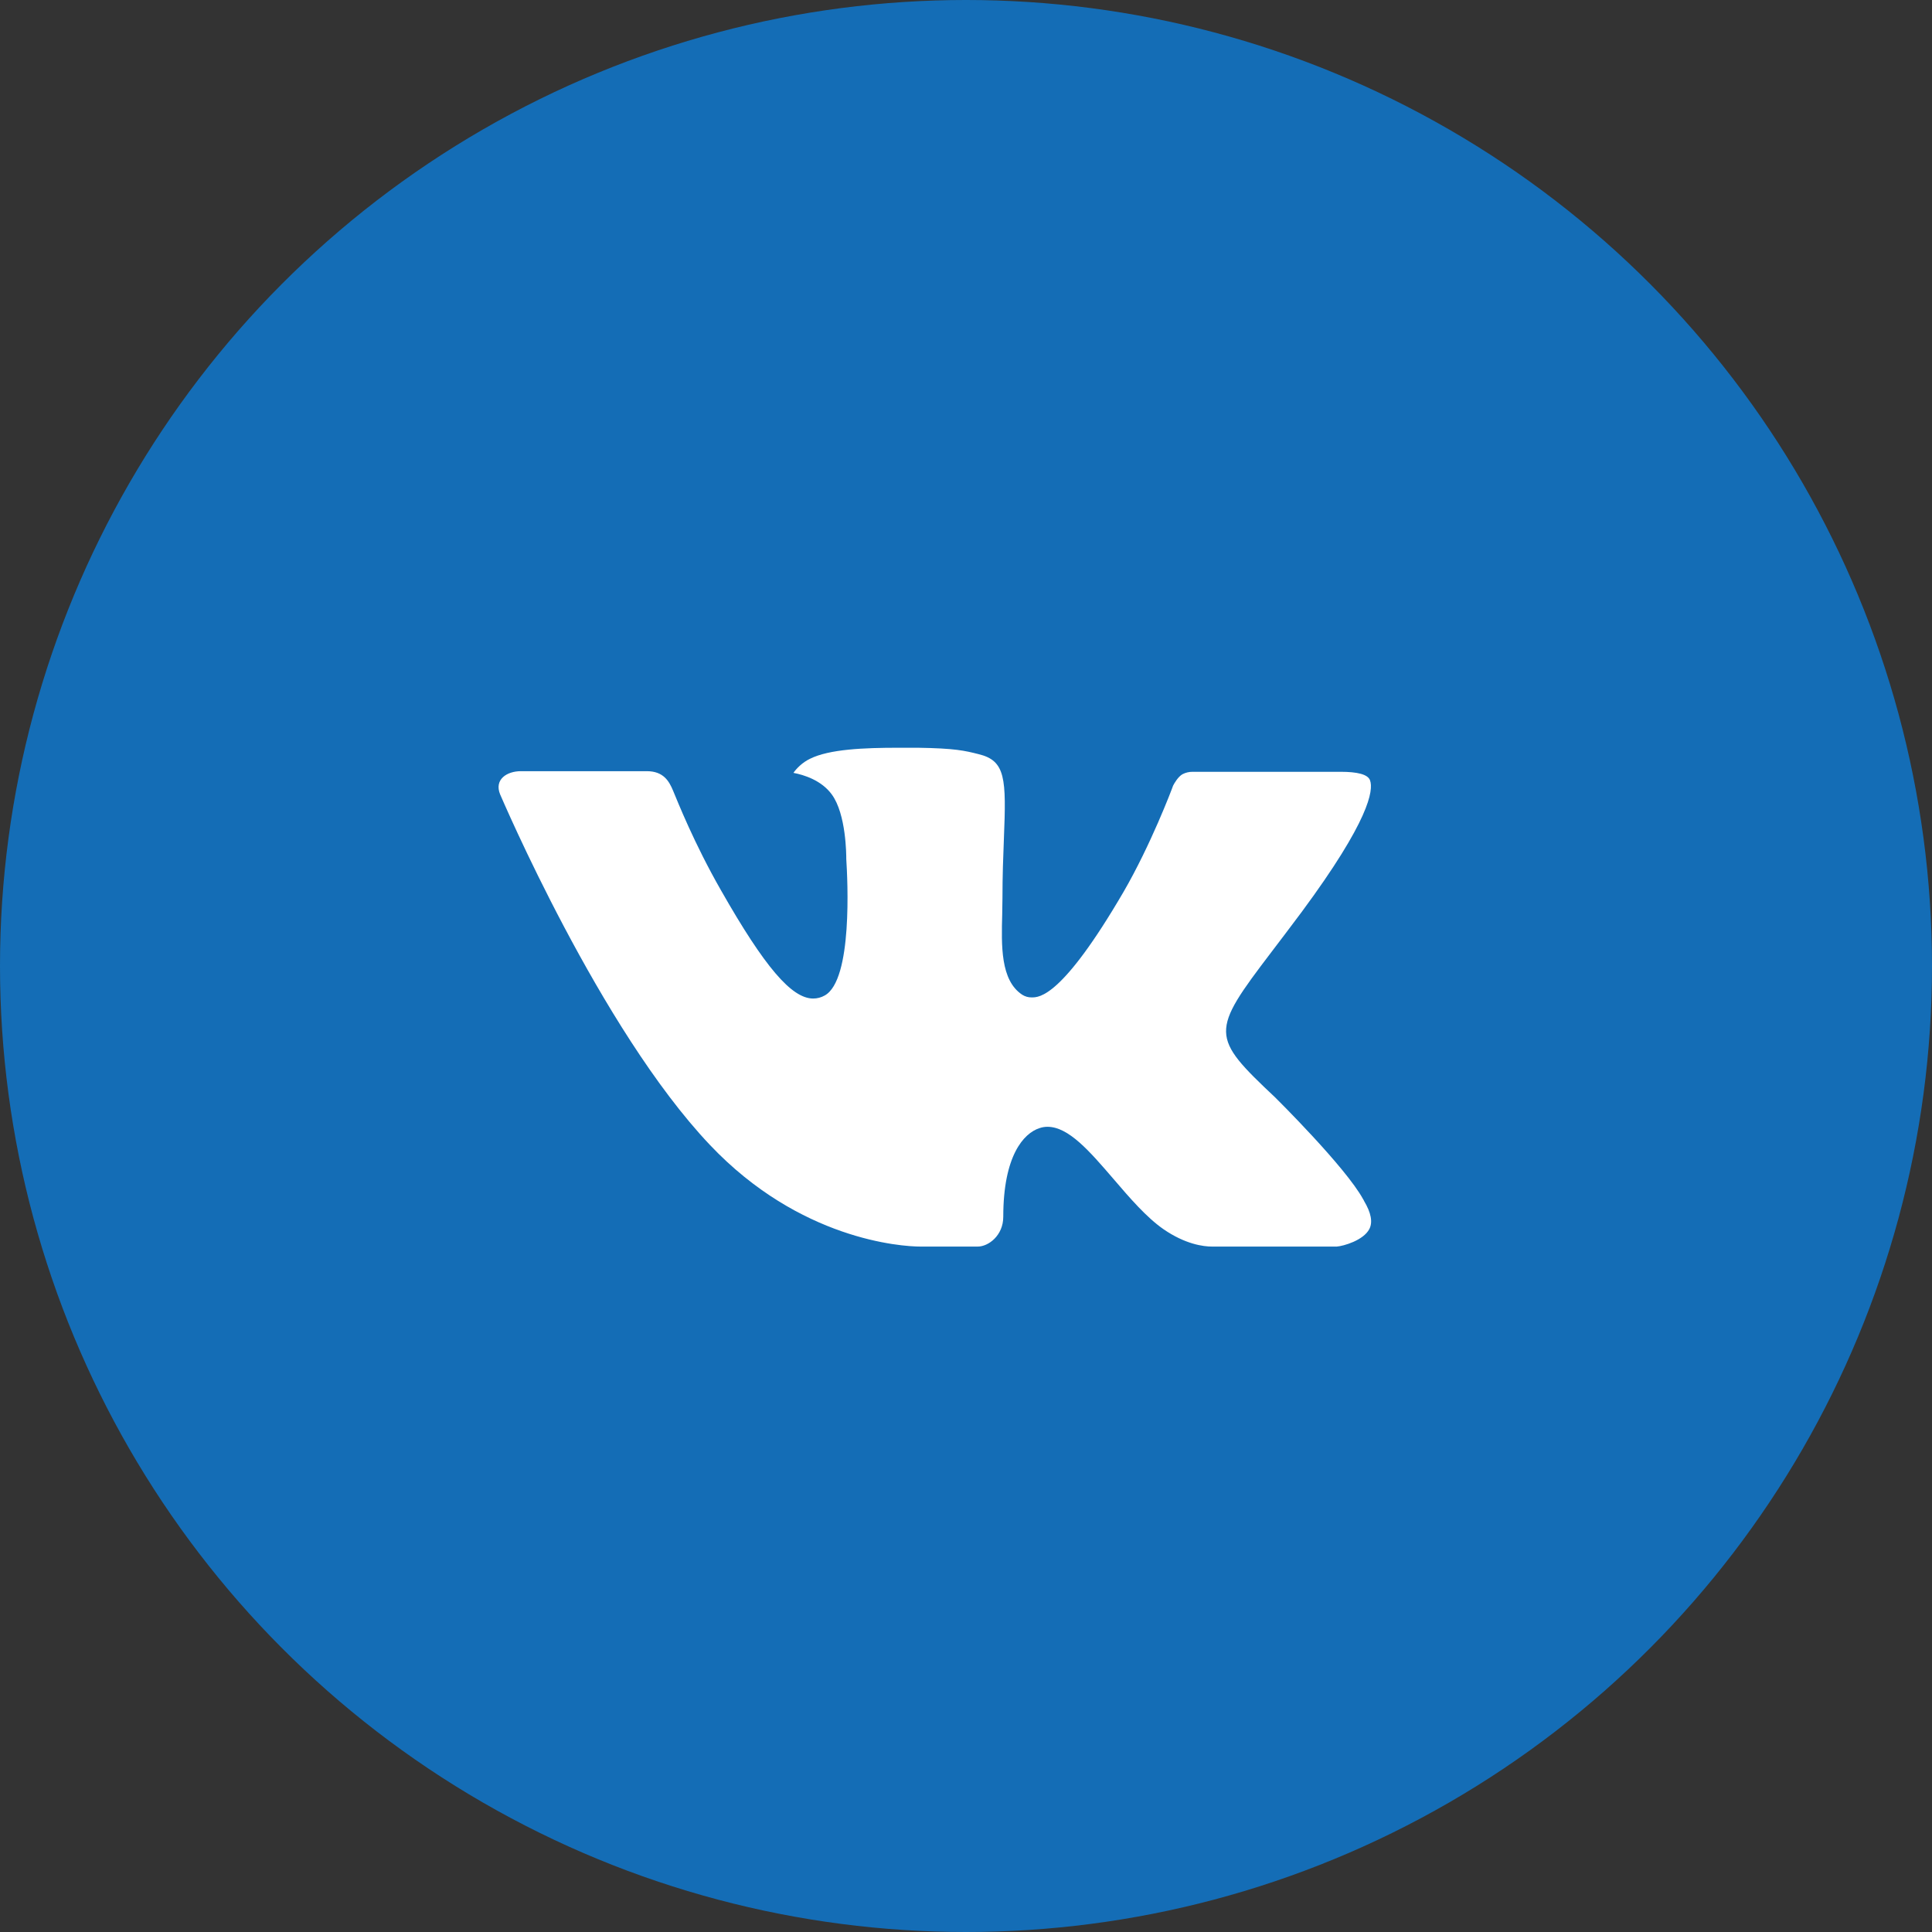 <svg width="31" height="31" viewBox="0 0 31 31" fill="none" xmlns="http://www.w3.org/2000/svg">
<rect x="0" y="0" width="31" height="31" fill="#333333" stroke="none"/>
<circle cx="15.5" cy="15.5" r="15.5" fill="#146DB6"/>
<g clip-path="url(#clip0_2_2293)">
<path fill-rule="evenodd" clip-rule="evenodd" d="M20.461 17.609C20.461 17.609 21.593 18.727 21.873 19.244C21.879 19.251 21.883 19.259 21.886 19.268C22 19.459 22.029 19.61 21.972 19.72C21.878 19.902 21.558 19.994 21.449 20.002H19.448C19.309 20.002 19.019 19.965 18.667 19.722C18.397 19.534 18.129 19.224 17.869 18.92C17.482 18.47 17.146 18.08 16.807 18.08C16.764 18.08 16.721 18.087 16.681 18.101C16.424 18.182 16.098 18.548 16.098 19.523C16.098 19.828 15.857 20.002 15.688 20.002H14.772C14.46 20.002 12.834 19.893 11.393 18.373C9.627 16.512 8.041 12.78 8.025 12.747C7.926 12.506 8.134 12.374 8.358 12.374H10.378C10.649 12.374 10.737 12.538 10.799 12.685C10.87 12.854 11.135 13.528 11.569 14.286C12.271 15.52 12.703 16.022 13.048 16.022C13.113 16.022 13.177 16.005 13.233 15.973C13.684 15.725 13.6 14.115 13.579 13.783C13.579 13.719 13.578 13.064 13.347 12.748C13.182 12.521 12.901 12.433 12.731 12.401C12.776 12.335 12.873 12.234 12.997 12.175C13.305 12.021 13.863 11.998 14.417 11.998H14.724C15.325 12.007 15.48 12.045 15.699 12.1C16.138 12.205 16.147 12.49 16.108 13.46C16.097 13.738 16.085 14.05 16.085 14.417C16.085 14.496 16.081 14.583 16.081 14.672C16.068 15.17 16.051 15.73 16.402 15.961C16.448 15.99 16.5 16.005 16.554 16.004C16.676 16.004 17.041 16.004 18.03 14.307C18.464 13.557 18.8 12.673 18.823 12.606C18.842 12.569 18.901 12.465 18.973 12.423C19.023 12.397 19.08 12.383 19.138 12.384H21.514C21.773 12.384 21.949 12.423 21.983 12.521C22.041 12.68 21.972 13.165 20.887 14.632C20.704 14.877 20.544 15.088 20.403 15.273C19.42 16.564 19.42 16.629 20.461 17.609Z" fill="white"/>
</g>
<defs>
<clipPath id="clip0_2_2293">
<rect width="14" height="14" fill="white" transform="translate(8 9)"/>
</clipPath>
</defs>
</svg>
